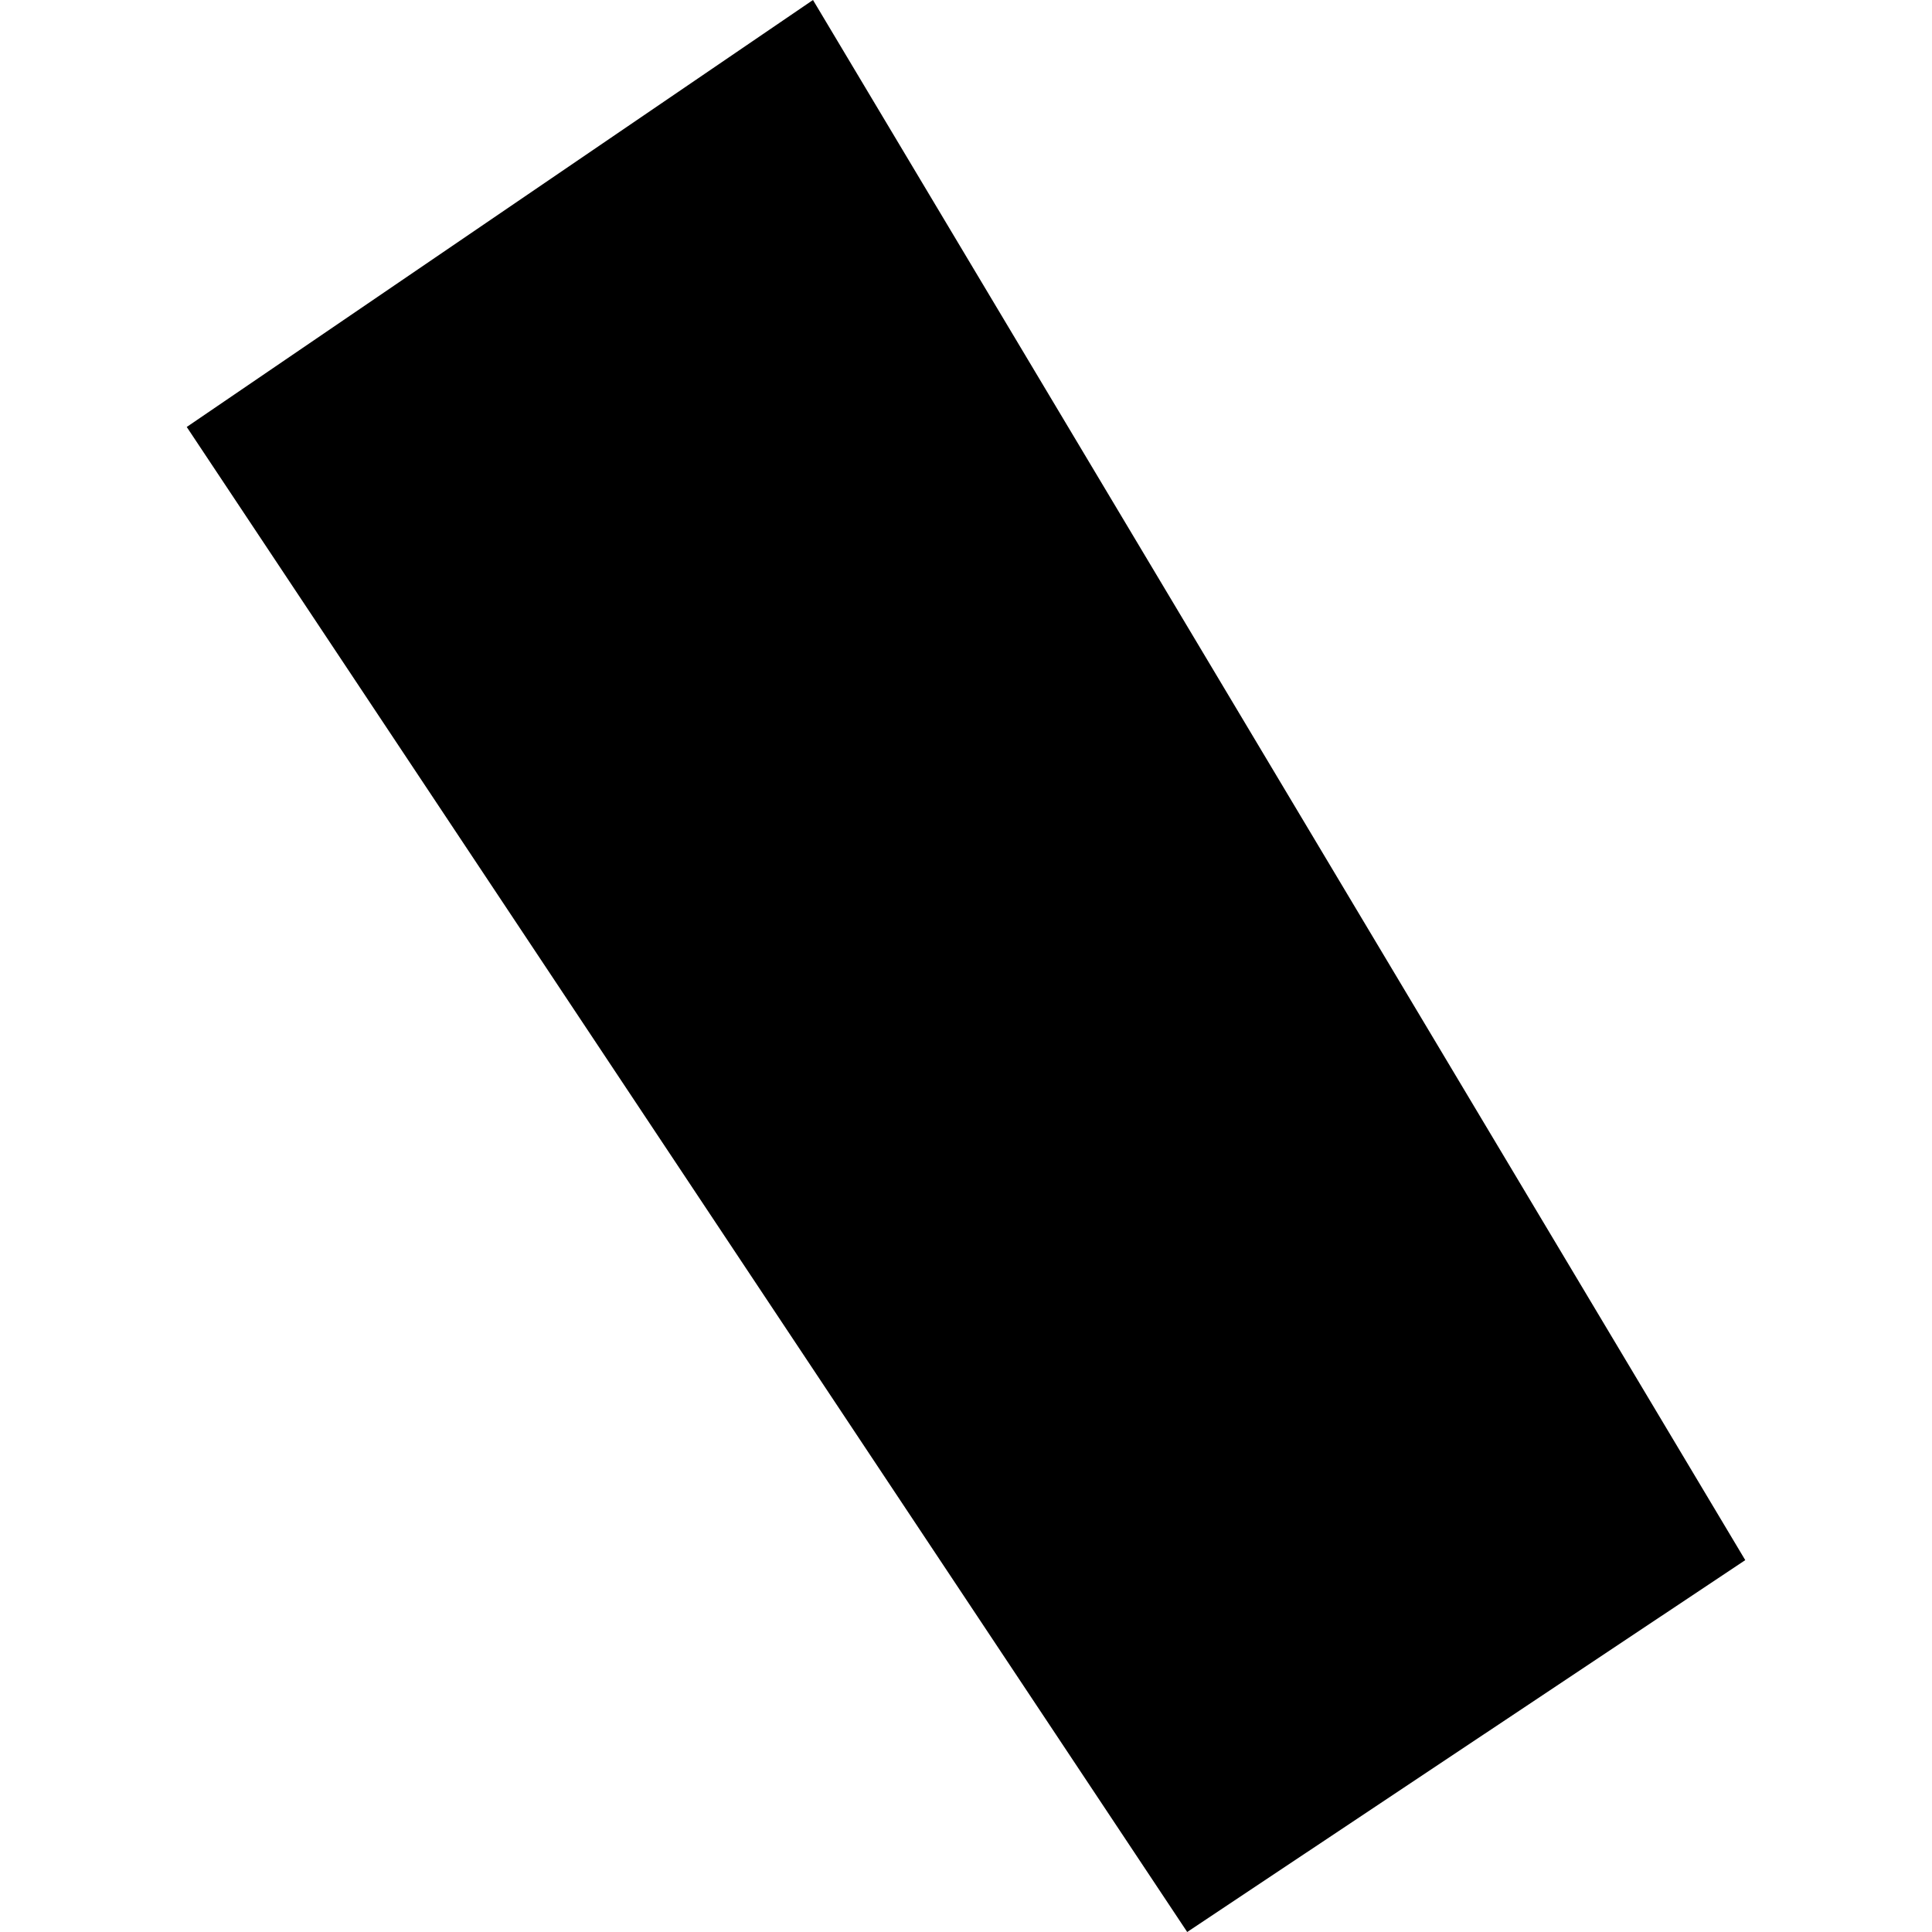 <?xml version="1.0" encoding="utf-8" standalone="no"?>
<!DOCTYPE svg PUBLIC "-//W3C//DTD SVG 1.1//EN"
  "http://www.w3.org/Graphics/SVG/1.1/DTD/svg11.dtd">
<!-- Created with matplotlib (https://matplotlib.org/) -->
<svg height="288pt" version="1.1" viewBox="0 0 288 288" width="288pt" xmlns="http://www.w3.org/2000/svg" xmlns:xlink="http://www.w3.org/1999/xlink">
 <defs>
  <style type="text/css">
*{stroke-linecap:butt;stroke-linejoin:round;}
  </style>
 </defs>
 <g id="figure_1">
  <g id="patch_1">
   <path d="M 0 288 
L 288 288 
L 288 0 
L 0 0 
z
" style="fill:none;opacity:0;"/>
  </g>
  <g id="axes_1">
   <g id="PatchCollection_1">
    <path clip-path="url(#p2cd9c998c6)" d="M 27.837 63.648 
L 121.191 0 
L 260.163 232.565 
L 176.974 288 
L 27.837 63.648 
"/>
   </g>
  </g>
 </g>
 <defs>
  <clipPath id="p2cd9c998c6">
   <rect height="288" width="232.327" x="27.837" y="0"/>
  </clipPath>
 </defs>
</svg>
